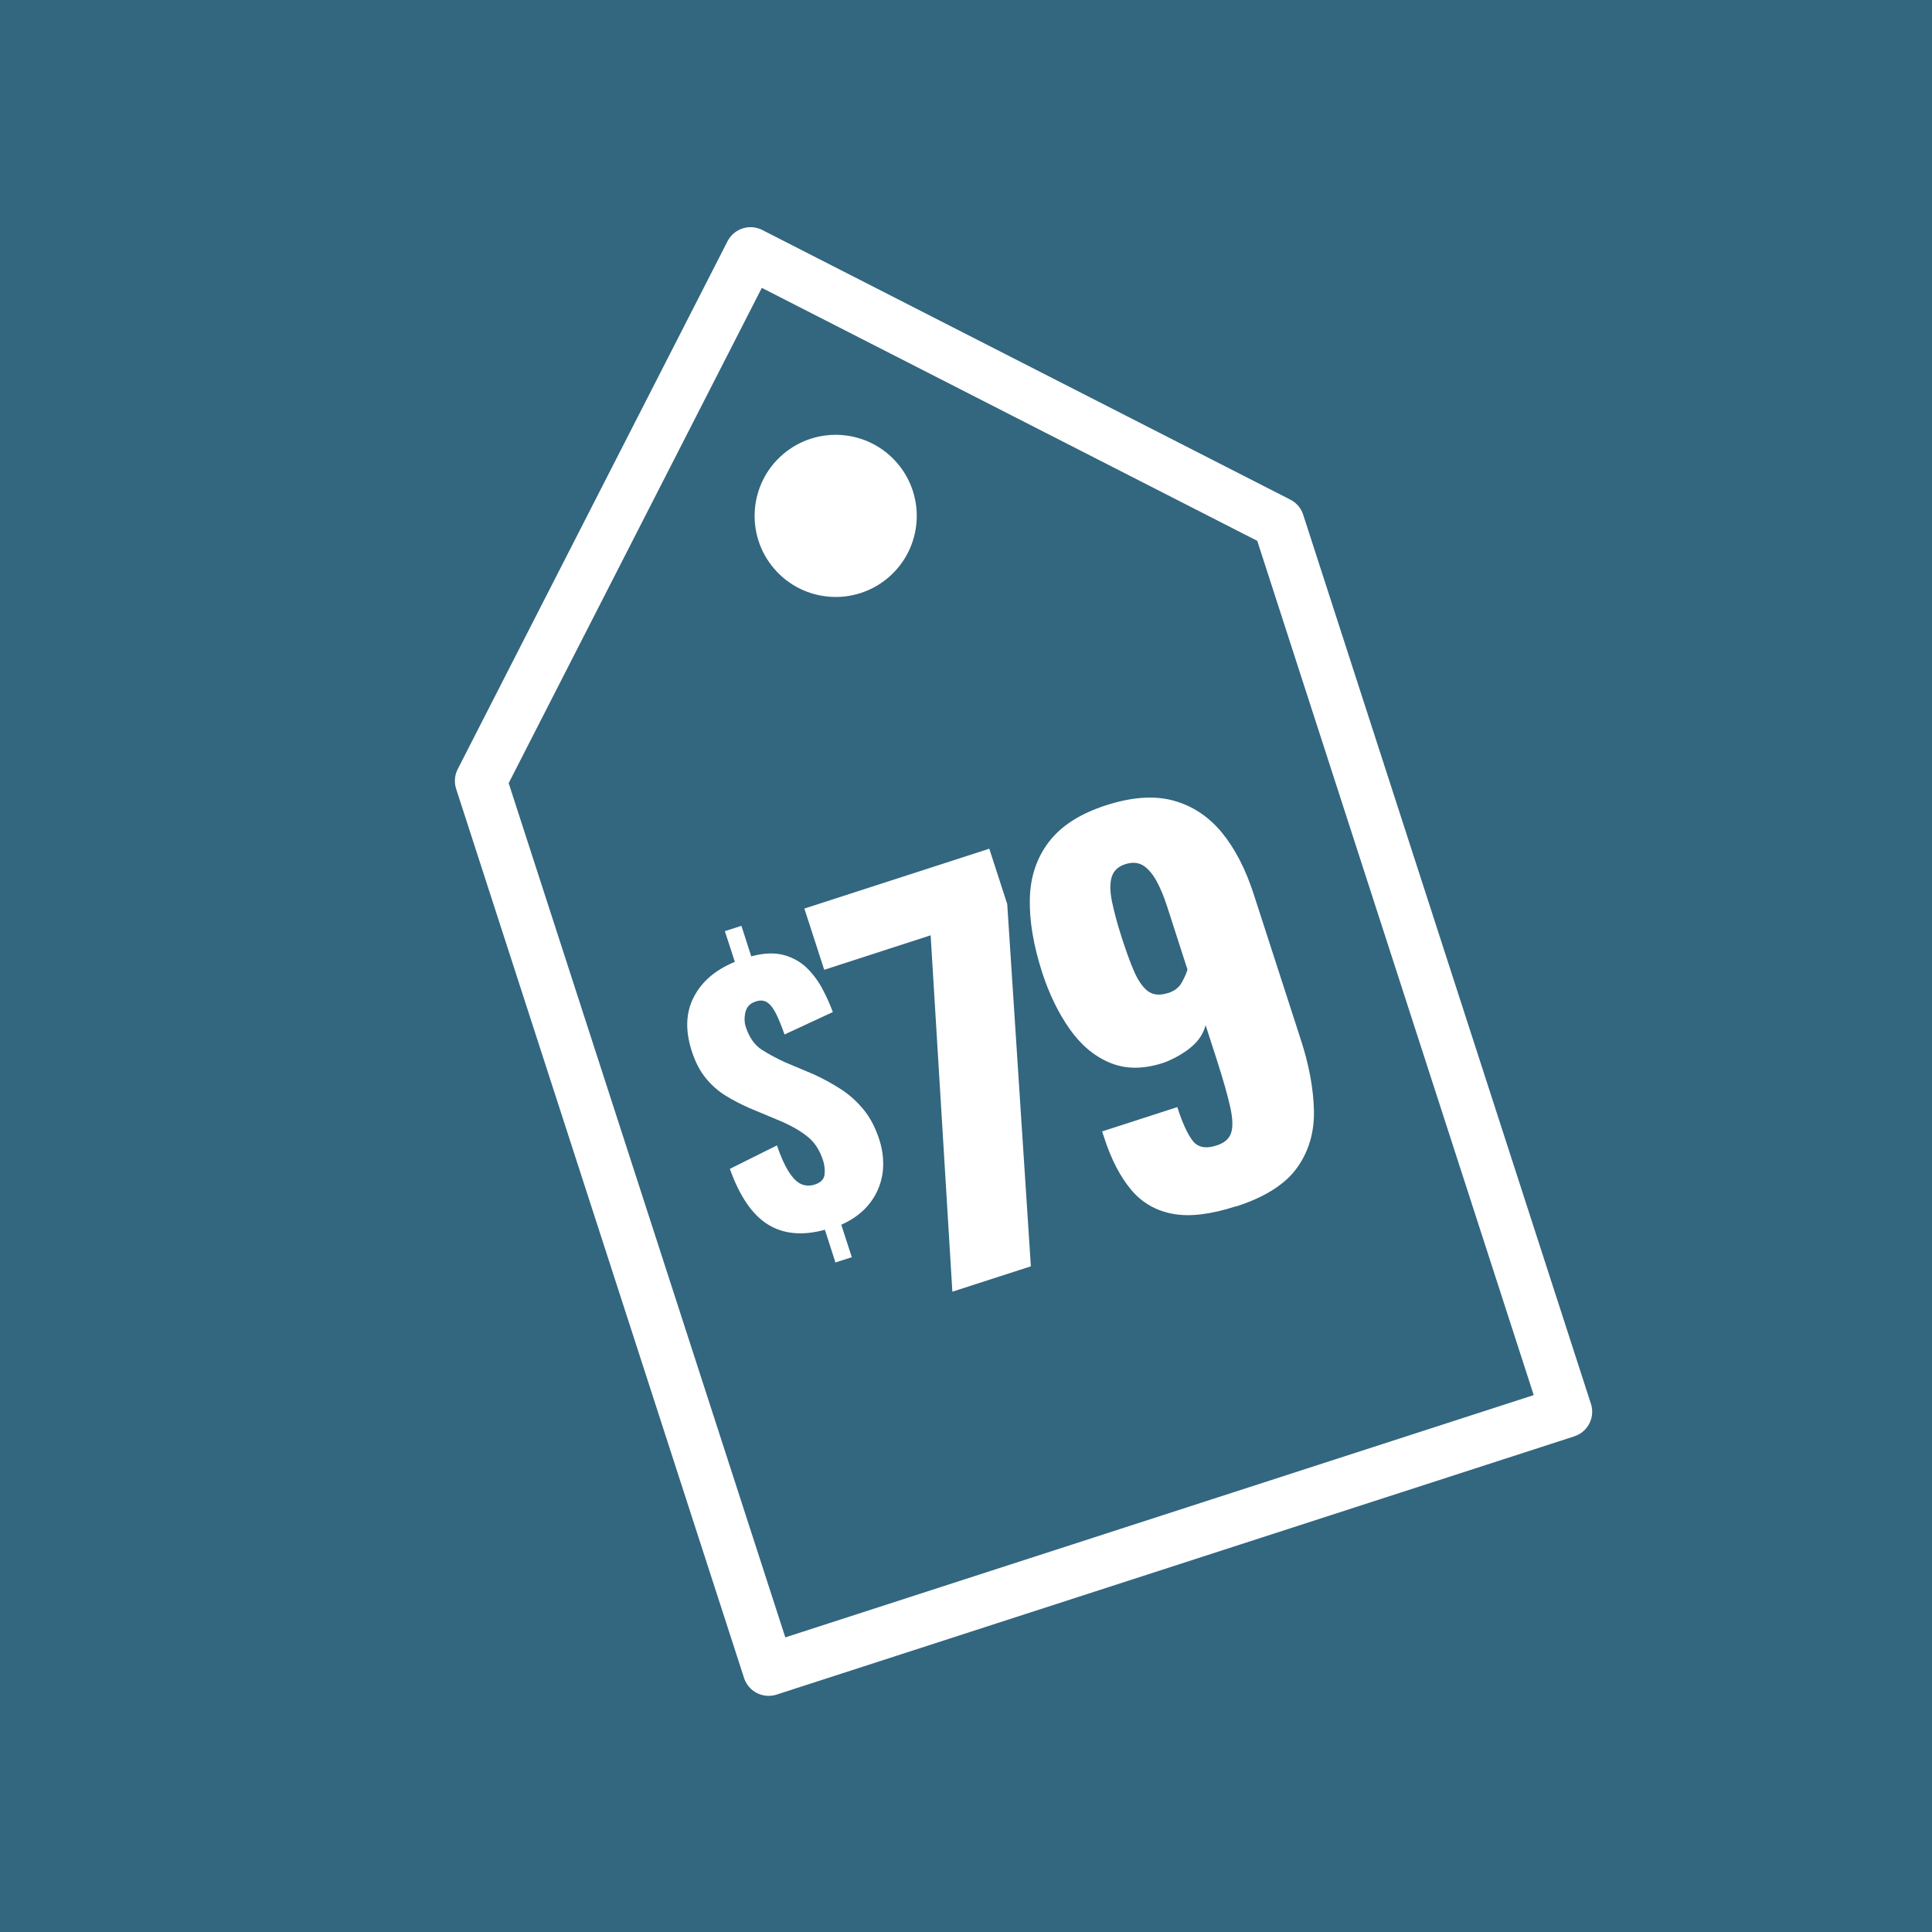 <?xml version="1.0" encoding="UTF-8"?>
<svg id="Layer_1" xmlns="http://www.w3.org/2000/svg" viewBox="0 0 112 112">
  <defs>
    <style>
      .cls-1 {
        fill: #33667f;
      }

      .cls-2 {
        fill: #fff;
      }

      .cls-3 {
        fill: none;
        stroke: #fff;
        stroke-linecap: round;
        stroke-linejoin: round;
        stroke-width: 3px;
      }
    </style>
  </defs>
  <rect class="cls-1" width="116.4" height="116.4"/>
  <g>
    <polygon class="cls-3" points="74.12 30.3 90.8 81.84 44.56 96.81 27.87 45.27 43.51 14.67 74.12 30.3"/>
    <circle class="cls-2" cx="48.45" cy="29.91" r="4.7" transform="translate(-7.83 38.57) rotate(-40.44)"/>
    <g>
      <path class="cls-2" d="M48.42,73.15l-.6-1.86c-1.31.36-2.41.25-3.31-.31s-1.63-1.63-2.2-3.22l2.73-1.36c.22.65.45,1.16.68,1.52s.47.61.72.72c.25.11.51.12.79.03.35-.11.54-.31.57-.58.03-.27,0-.54-.08-.8-.2-.63-.52-1.11-.96-1.44-.43-.34-.98-.64-1.63-.91l-1.7-.71c-.49-.22-.94-.45-1.36-.71s-.8-.59-1.14-1-.62-.94-.83-1.59c-.38-1.19-.35-2.23.12-3.13.46-.9,1.26-1.58,2.38-2.04l-.58-1.78.96-.31.57,1.77c.74-.2,1.38-.22,1.91-.07.53.15.98.41,1.34.77.36.36.66.77.9,1.23.24.46.43.89.58,1.3l-2.8,1.3c-.16-.45-.31-.83-.47-1.16s-.33-.56-.52-.69-.43-.16-.71-.05c-.31.1-.5.31-.57.62-.07.31-.06.6.03.86.2.6.51,1.04.93,1.31.43.27.88.51,1.34.72l1.64.69c.55.25,1.08.54,1.58.86.5.32.94.72,1.33,1.19.39.47.69,1.06.92,1.76.21.66.27,1.32.18,1.96-.1.64-.35,1.22-.75,1.73-.4.51-.95.92-1.64,1.23l.61,1.88-.96.31Z"/>
      <path class="cls-2" d="M55.21,74.89l-1.26-20.67-6.17,2-1.15-3.55,10.72-3.47,1.04,3.21,1.37,21-4.55,1.47Z"/>
      <path class="cls-2" d="M71.65,69.93c-1.45.47-2.67.62-3.65.44-.98-.18-1.79-.64-2.42-1.39-.63-.75-1.16-1.76-1.57-3.03-.02-.06-.04-.12-.06-.18-.02-.07-.04-.13-.06-.18l4.36-1.41c.29.91.59,1.56.89,1.95.3.39.77.48,1.4.27.43-.14.7-.37.82-.7.12-.33.11-.83-.04-1.51-.15-.68-.41-1.6-.78-2.75l-.65-2.01c-.12.47-.39.89-.81,1.25-.43.36-.94.66-1.54.9-1.19.41-2.24.42-3.17.04-.93-.38-1.71-1.04-2.37-1.98s-1.18-2.03-1.58-3.25c-.51-1.58-.75-3.01-.72-4.29.03-1.27.4-2.38,1.11-3.3.71-.93,1.82-1.64,3.32-2.12,1.49-.48,2.79-.57,3.89-.27,1.1.3,2.04.92,2.81,1.85.77.94,1.38,2.13,1.85,3.58l2.73,8.43c.48,1.47.73,2.84.76,4.1.03,1.27-.3,2.38-.98,3.33-.68.95-1.86,1.7-3.53,2.24ZM67.71,57.57c.37-.12.64-.32.79-.6.16-.28.27-.53.34-.76l-1.19-3.69c-.17-.52-.36-.99-.58-1.4-.22-.41-.47-.72-.76-.92-.29-.2-.65-.24-1.08-.1-.41.13-.67.38-.78.73s-.11.83.01,1.42c.12.59.31,1.3.58,2.14.24.73.46,1.36.69,1.89s.49.92.79,1.16c.3.24.7.28,1.18.13Z"/>
    </g>
  </g>
</svg>